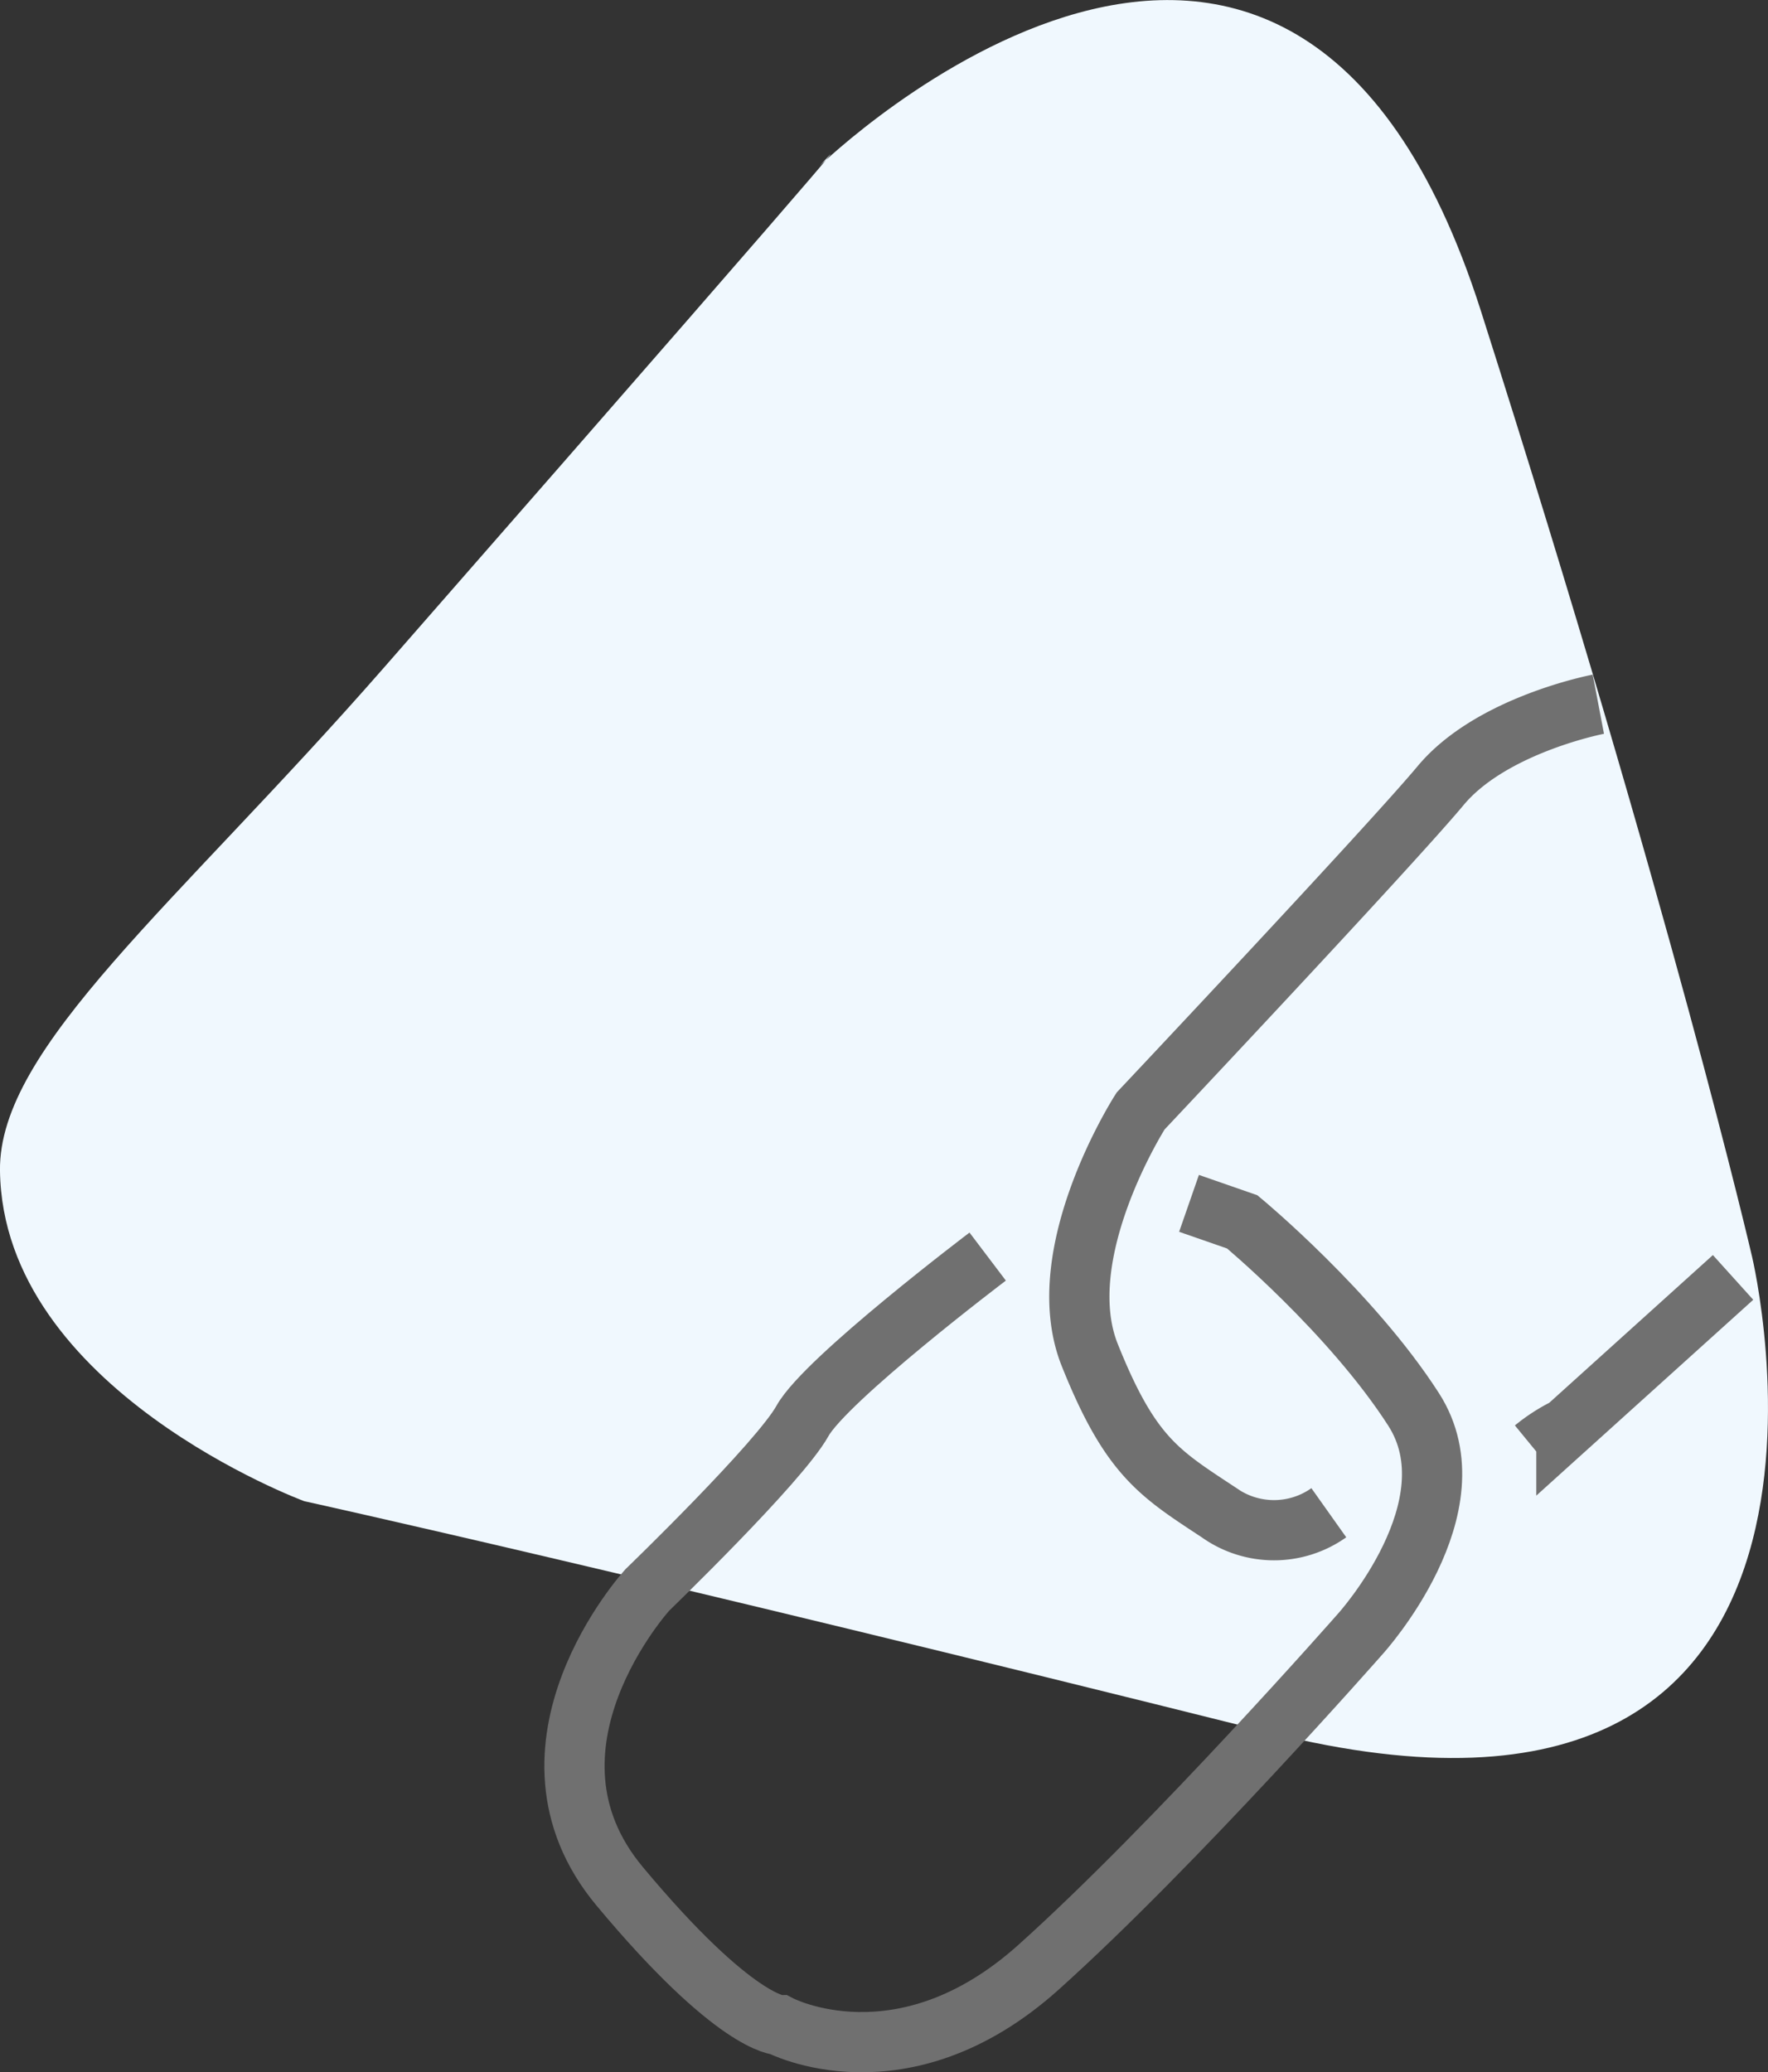 <svg xmlns="http://www.w3.org/2000/svg" width="117.411" height="137.625" viewBox="0 0 117.411 137.625">
  <rect x="0" y="0" width="117.411" height="137.625" fill="#333333" stroke="none"/>
  <g id="Group_861" data-name="Group 861" transform="translate(-1275.59 -2143)">
    <path id="Path_217" data-name="Path 217" d="M446.521,1779.5c36.881-42.149,28.978-33.368,28.978-33.368s31.173-30.295,43.906,9.659,18,62.785,18,62.785,10.1,42.149-32.051,31.612-64.1-15.367-64.1-15.367-20.014-7.408-20.2-21.953C420.95,1804.679,432.764,1795.218,446.521,1779.5Z" transform="translate(854.535 407.874)" fill="#f0f8fe"/>
    <g id="Group_32" data-name="Group 32" transform="translate(-151.465 470.874)">
      <path id="Path_222" data-name="Path 222" d="M1575.2,1781.894s-7.092,1.351-10.47,5.4-19.927,21.615-19.927,21.615-6.079,9.457-3.377,16.211,4.624,7.852,8.593,10.47a6.292,6.292,0,0,0,7.281,0" transform="translate(-42 -63)" fill="none" stroke="#707070" stroke-width="4"/>
      <path id="Path_223" data-name="Path 223" d="M1584.146,1819.962l-11.068,9.992a11.119,11.119,0,0,0-2.152,1.384" transform="translate(-42 -63)" fill="none" stroke="#707070" stroke-width="4"/>
      <path id="Path_224" data-name="Path 224" d="M1534.646,1818.578s-10.761,8.147-12.3,10.915-10.3,11.222-10.3,11.222-9.531,10.453-1.845,19.677,10.607,9.224,10.607,9.224,8.147,4.3,17.217-3.843,21.368-22.136,21.368-22.136,7.686-8.455,3.536-14.911-11.376-12.452-11.376-12.452l-3.536-1.23" transform="translate(-42 -63)" fill="none" stroke="#707070" stroke-width="4"/>
    </g>
  </g>
</svg>
